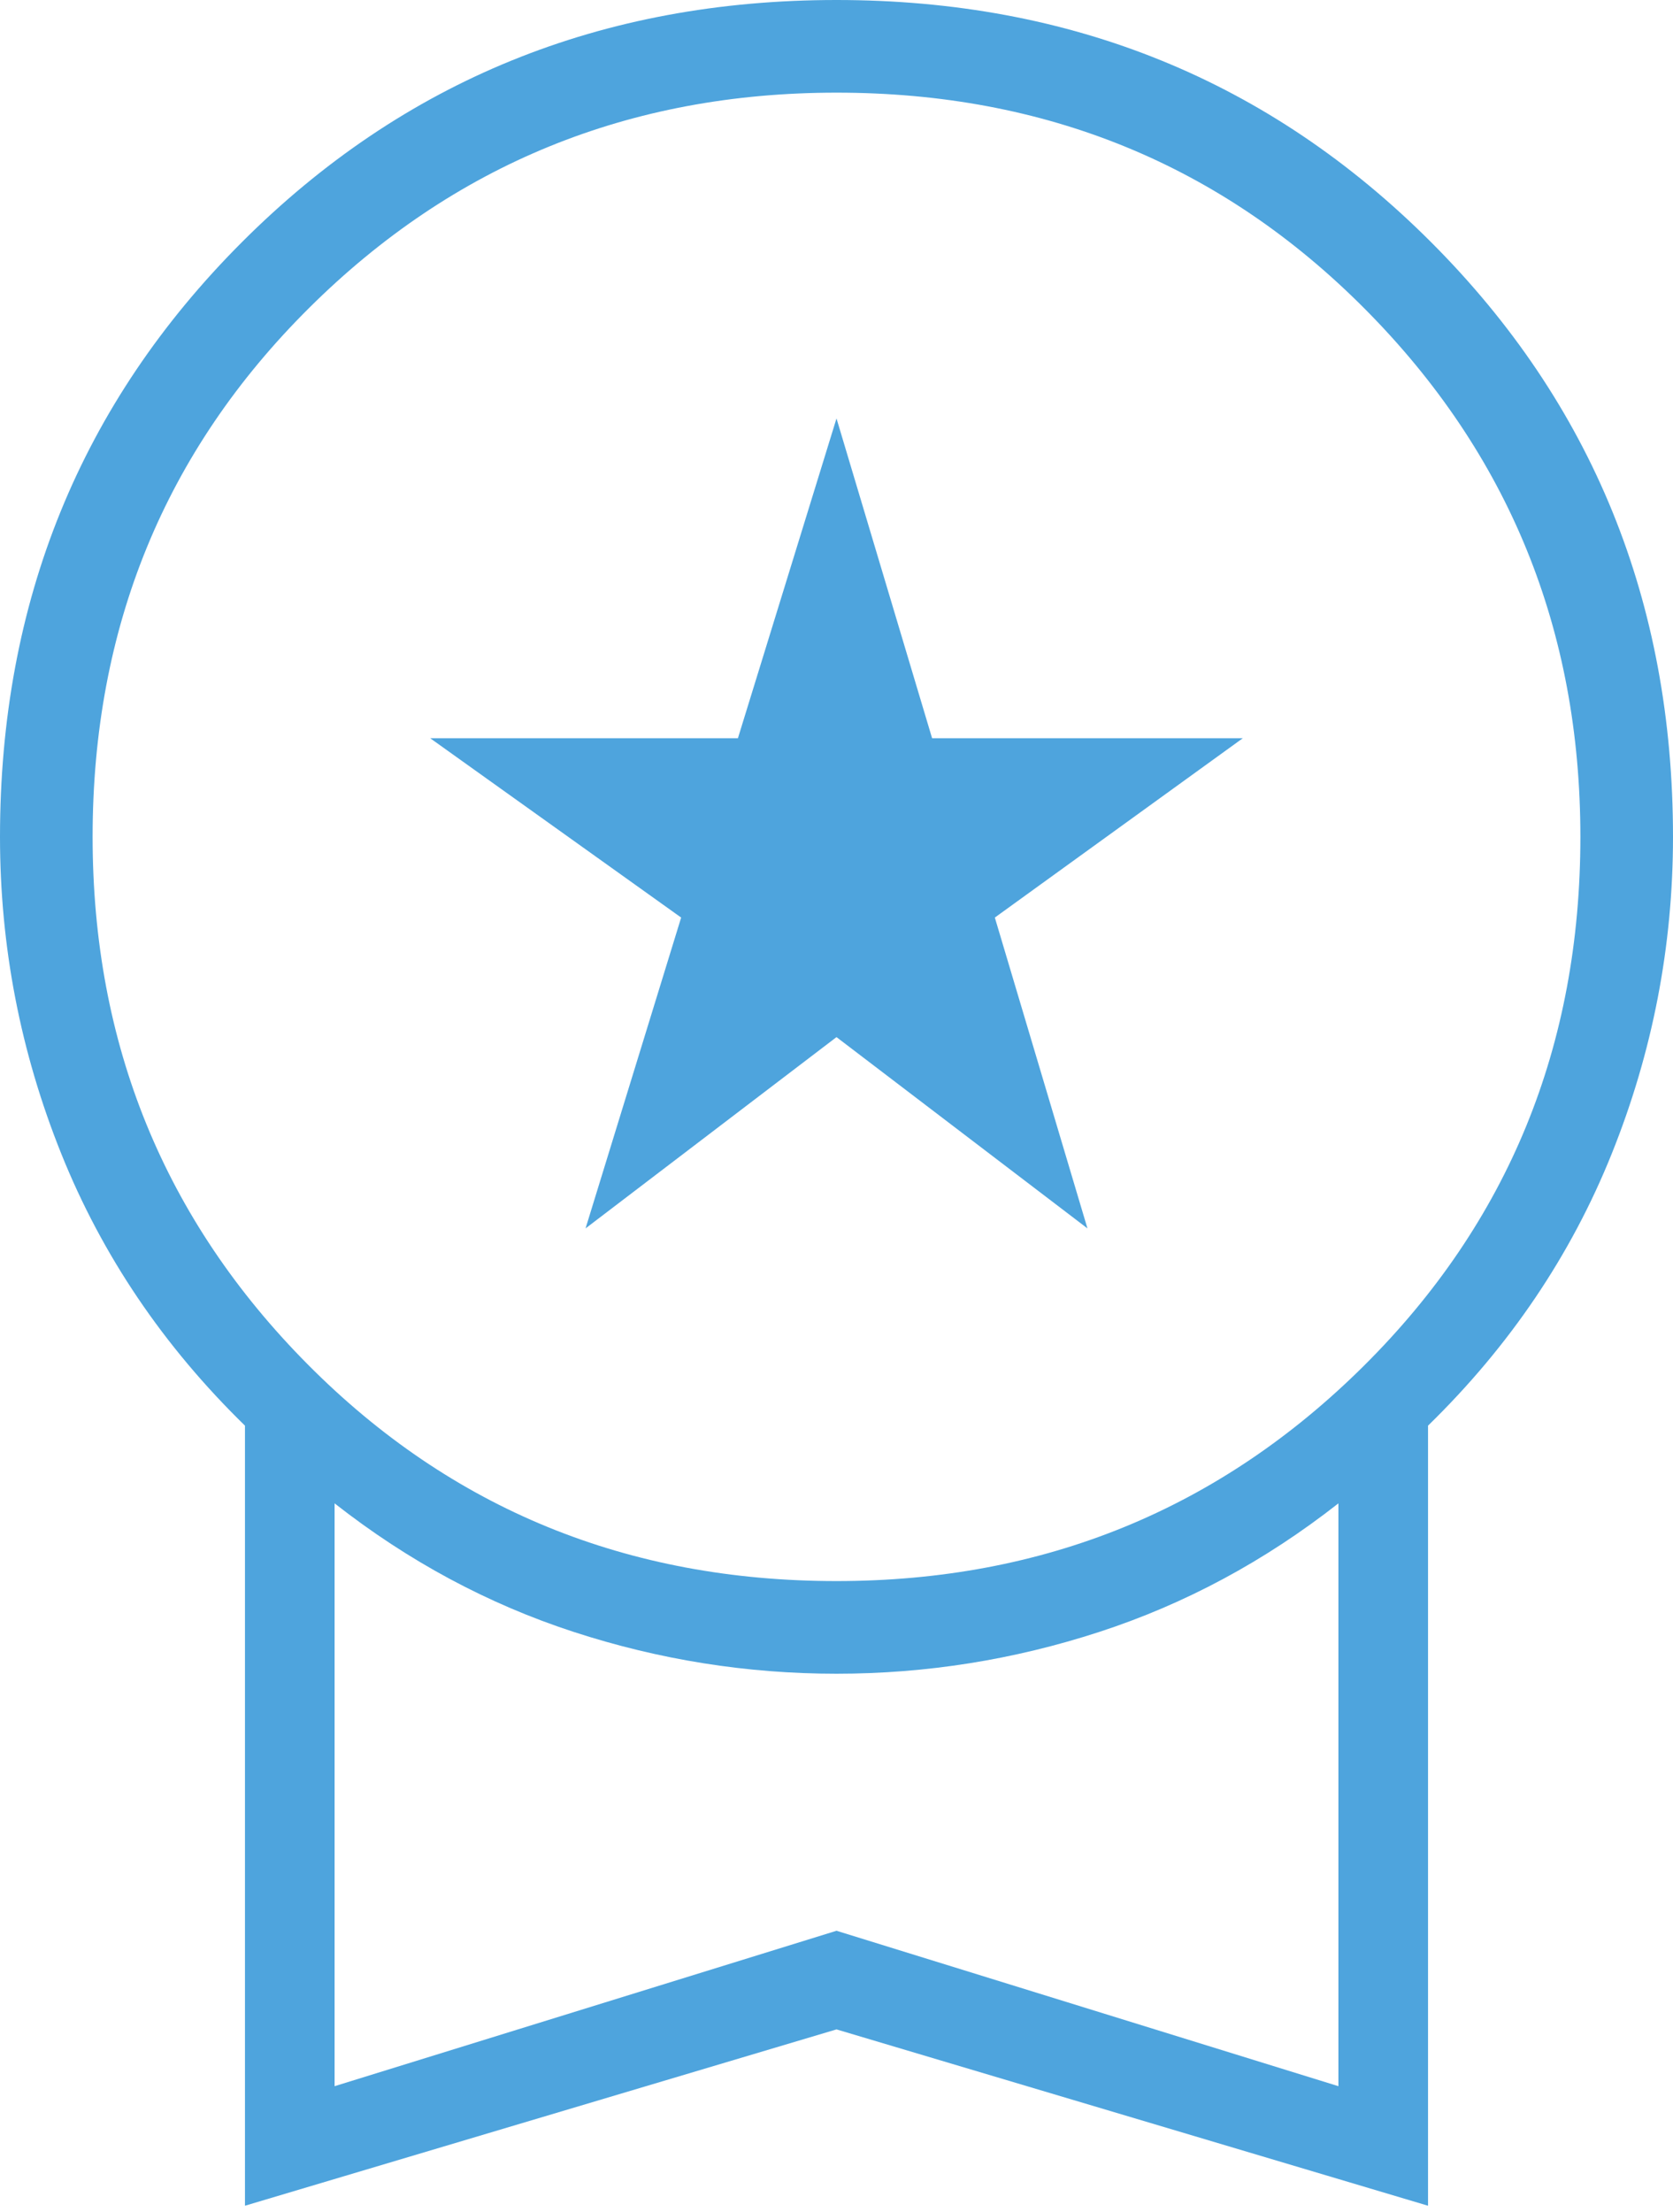 <svg width="28" height="37" viewBox="0 0 28 37" fill="none" xmlns="http://www.w3.org/2000/svg">
<path d="M9.8 20.55L11.4 15.35L7.2 12.35H12.35L14 7L15.6 12.35H20.8L16.65 15.35L18.2 20.55L14 17.35L9.8 20.55ZM4.1 36.9V23.85C2.733 22.517 1.708 21 1.025 19.3C0.342 17.6 0 15.833 0 14C0 10.067 1.35 6.75 4.05 4.05C6.75 1.35 10.067 0 14 0C17.933 0 21.25 1.35 23.95 4.05C26.65 6.75 28 10.067 28 14C28 15.833 27.658 17.6 26.975 19.3C26.292 21 25.267 22.517 23.9 23.85V36.9L14 33.95L4.1 36.9ZM14 26.45C17.467 26.45 20.408 25.25 22.825 22.85C25.242 20.45 26.45 17.5 26.45 14C26.45 10.533 25.25 7.592 22.85 5.175C20.45 2.758 17.5 1.55 14 1.55C10.533 1.55 7.592 2.75 5.175 5.15C2.758 7.55 1.55 10.5 1.55 14C1.55 17.467 2.75 20.408 5.15 22.825C7.55 25.242 10.5 26.45 14 26.45ZM5.6 34.9L14 32.3L22.4 34.9V25.15C21.167 26.117 19.833 26.833 18.4 27.3C16.967 27.767 15.5 28 14 28C12.5 28 11.033 27.767 9.6 27.3C8.167 26.833 6.833 26.117 5.6 25.15V34.9Z" fill="#4EA4DD"/>
</svg>
